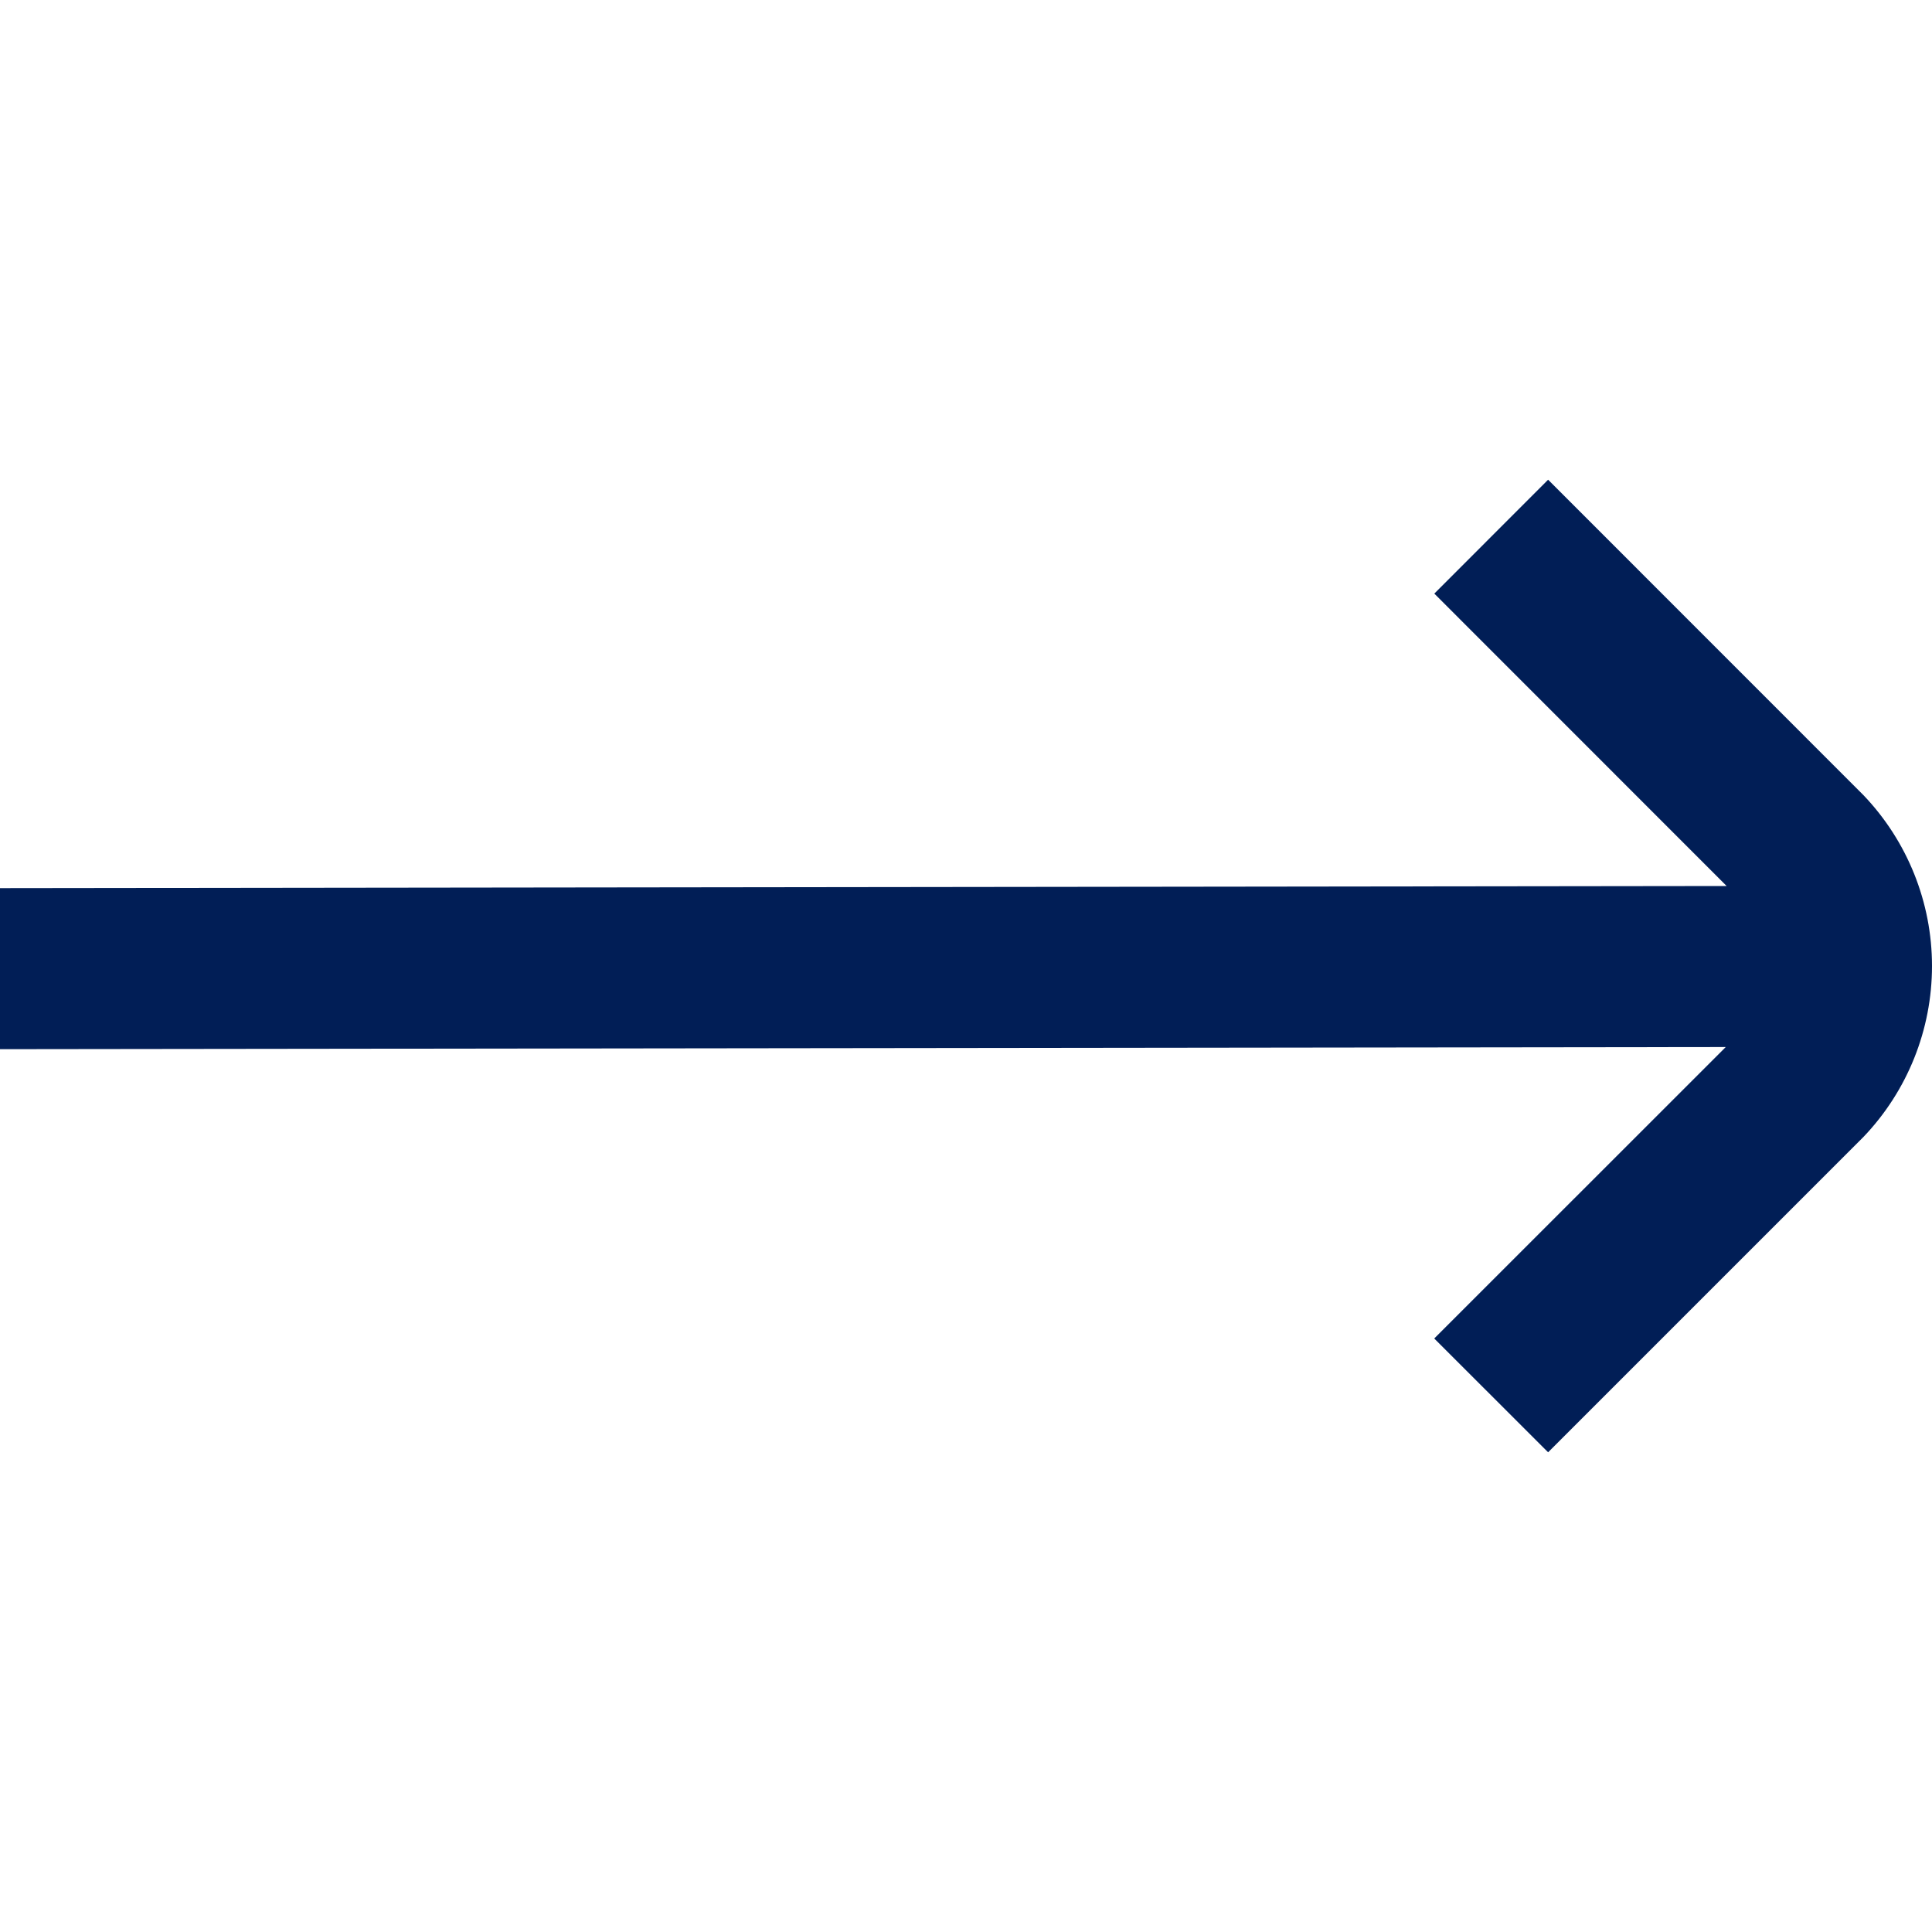 <?xml version="1.0" encoding="UTF-8" standalone="no"?>
<svg
   width="20"
   height="20"
   viewBox="0 0 20 20"
   fill="none"
   version="1.1"
   id="svg4"
   sodipodi:docname="Orientation.svg"
   inkscape:export-filename="..\..\..\Desktop\Fleche-Vent.png"
   inkscape:export-xdpi="96"
   inkscape:export-ydpi="96"
   inkscape:version="1.2.2 (732a01da63, 2022-12-09)"
   xmlns:inkscape="http://www.inkscape.org/namespaces/inkscape"
   xmlns:sodipodi="http://sodipodi.sourceforge.net/DTD/sodipodi-0.dtd"
   xmlns="http://www.w3.org/2000/svg"
   xmlns:svg="http://www.w3.org/2000/svg">
  <defs
     id="defs8" />
  <sodipodi:namedview
     id="namedview6"
     pagecolor="#ffffff"
     bordercolor="#666666"
     borderopacity="1.0"
     inkscape:showpageshadow="2"
     inkscape:pageopacity="0.0"
     inkscape:pagecheckerboard="0"
     inkscape:deskcolor="#d1d1d1"
     showgrid="false"
     inkscape:zoom="1.8153846"
     inkscape:cx="65"
     inkscape:cy="65.275424"
     inkscape:window-width="1920"
     inkscape:window-height="1111"
     inkscape:window-x="-9"
     inkscape:window-y="-9"
     inkscape:window-maximized="1"
     inkscape:current-layer="svg4" />
  <path
     d="m 16.026,15.034 3.266,-3.266 C 19.746,11.292 20,10.659 20,10 20,9.342 19.746,8.709 19.292,8.233 L 16.026,4.966 14.848,6.145 17.874,9.172 5e-7,9.194 v 1.667 l 17.865,-0.022 -3.018,3.017 z"
     fill="#011e56"
     id="path2"
     style="stroke-width:0.229" />
</svg>
